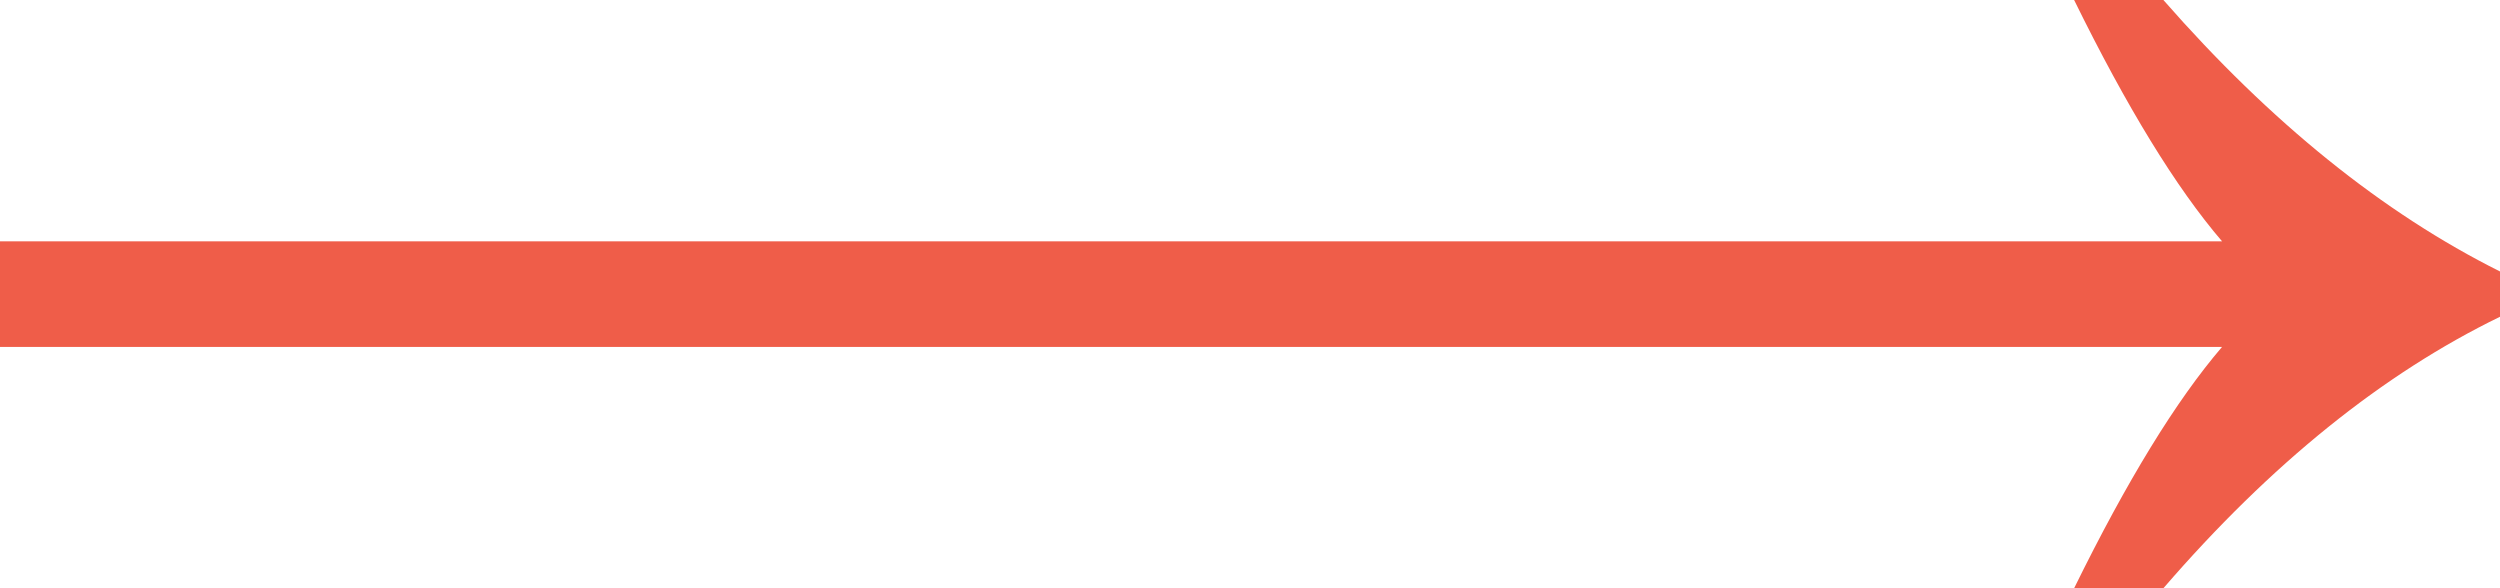<svg width="34" height="8" viewBox="0 0 34 8" fill="none" xmlns="http://www.w3.org/2000/svg">
<path d="M28.208 8C28.925 6.541 29.595 5.447 30.22 4.718H0V3.282H30.22C29.595 2.553 28.925 1.459 28.208 0H29.422C30.879 1.664 32.405 2.895 34 3.692V4.308C32.405 5.083 30.879 6.313 29.422 8H28.208Z" fill="#EF5D49"/>
</svg>
